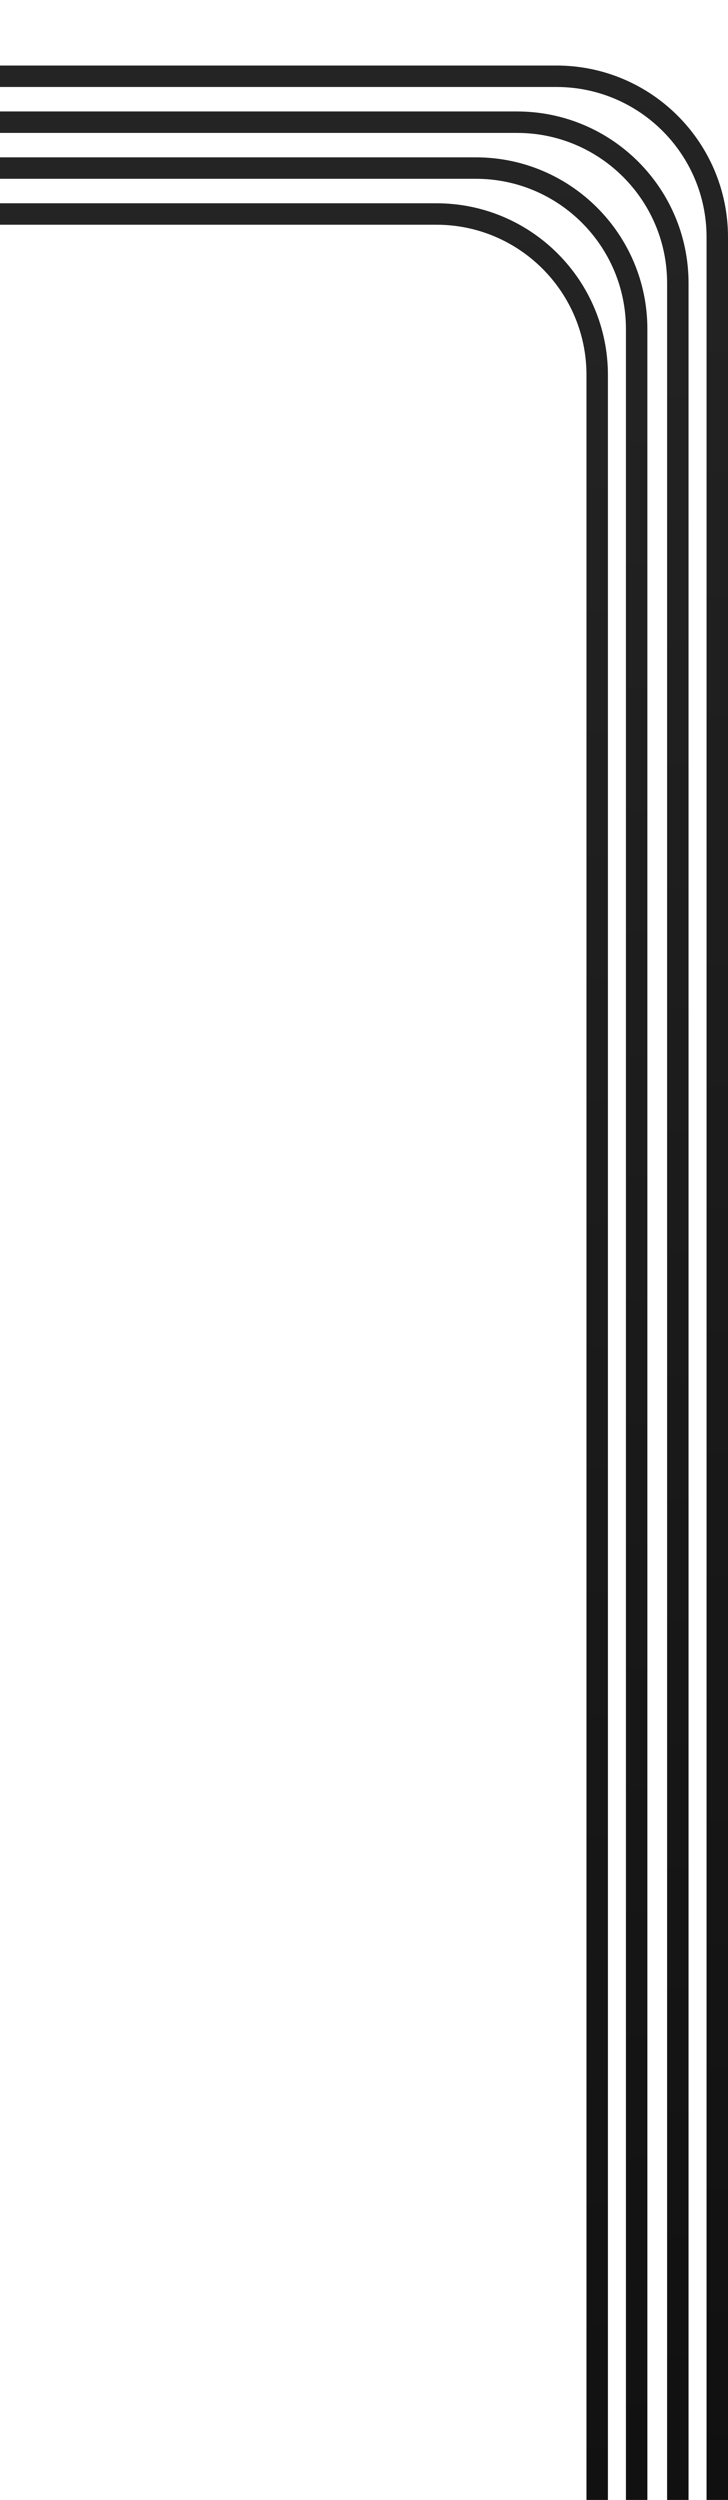 <?xml version="1.0" encoding="UTF-8"?> <svg xmlns="http://www.w3.org/2000/svg" width="255" height="875" viewBox="0 0 255 875" fill="none"><g clip-path="url(#clip0_141_578)"><path d="M-7539.85 1563.29L194.912 1563.29C226.023 1563.29 251.244 1538.07 251.244 1506.96L251.244 83.022C251.244 51.91 226.023 26.689 194.912 26.689L-7539.85 26.689C-7570.96 26.689 -7596.18 51.91 -7596.18 83.022V1506.96C-7596.18 1538.07 -7570.96 1563.29 -7539.85 1563.29Z" stroke="url(#paint0_linear_141_578)" stroke-width="7.511"></path><path d="M-7553.67 1579.37L181.093 1579.37C212.204 1579.37 237.425 1554.15 237.425 1523.03L237.425 99.095C237.425 67.984 212.204 42.763 181.093 42.763L-7553.67 42.763C-7584.78 42.763 -7610 67.984 -7610 99.095V1523.03C-7610 1554.15 -7584.78 1579.37 -7553.67 1579.37Z" stroke="url(#paint1_linear_141_578)" stroke-width="7.511"></path><path d="M-7568.09 1595.42L166.671 1595.42C197.782 1595.42 223.003 1570.2 223.003 1539.09L223.003 115.153C223.003 84.042 197.782 58.821 166.671 58.821L-7568.09 58.821C-7599.2 58.821 -7624.42 84.042 -7624.42 115.153V1539.09C-7624.42 1570.2 -7599.2 1595.42 -7568.09 1595.42Z" stroke="url(#paint2_linear_141_578)" stroke-width="7.511"></path><path d="M-7581.91 1611.5L152.851 1611.5C183.962 1611.5 209.183 1586.28 209.183 1555.17L209.183 131.227C209.183 100.116 183.962 74.895 152.851 74.895L-7581.91 74.895C-7613.02 74.895 -7638.24 100.116 -7638.24 131.227V1555.17C-7638.24 1586.28 -7613.02 1611.5 -7581.91 1611.5Z" stroke="url(#paint3_linear_141_578)" stroke-width="7.511"></path></g><defs><linearGradient id="paint0_linear_141_578" x1="-3679.98" y1="1559.54" x2="-3679.98" y2="15.423" gradientUnits="userSpaceOnUse"><stop></stop><stop offset="1" stop-color="#242424"></stop></linearGradient><linearGradient id="paint1_linear_141_578" x1="-3693.8" y1="1575.61" x2="-3693.8" y2="31.497" gradientUnits="userSpaceOnUse"><stop></stop><stop offset="1" stop-color="#242424"></stop></linearGradient><linearGradient id="paint2_linear_141_578" x1="-3708.21" y1="1591.67" x2="-3708.21" y2="47.555" gradientUnits="userSpaceOnUse"><stop></stop><stop offset="1" stop-color="#242424"></stop></linearGradient><linearGradient id="paint3_linear_141_578" x1="-3722.03" y1="1607.74" x2="-3722.03" y2="63.629" gradientUnits="userSpaceOnUse"><stop></stop><stop offset="1" stop-color="#242424"></stop></linearGradient><clipPath id="clip0_141_578"><rect width="7897" height="874.934" fill="white" transform="translate(-7642)"></rect></clipPath></defs></svg> 